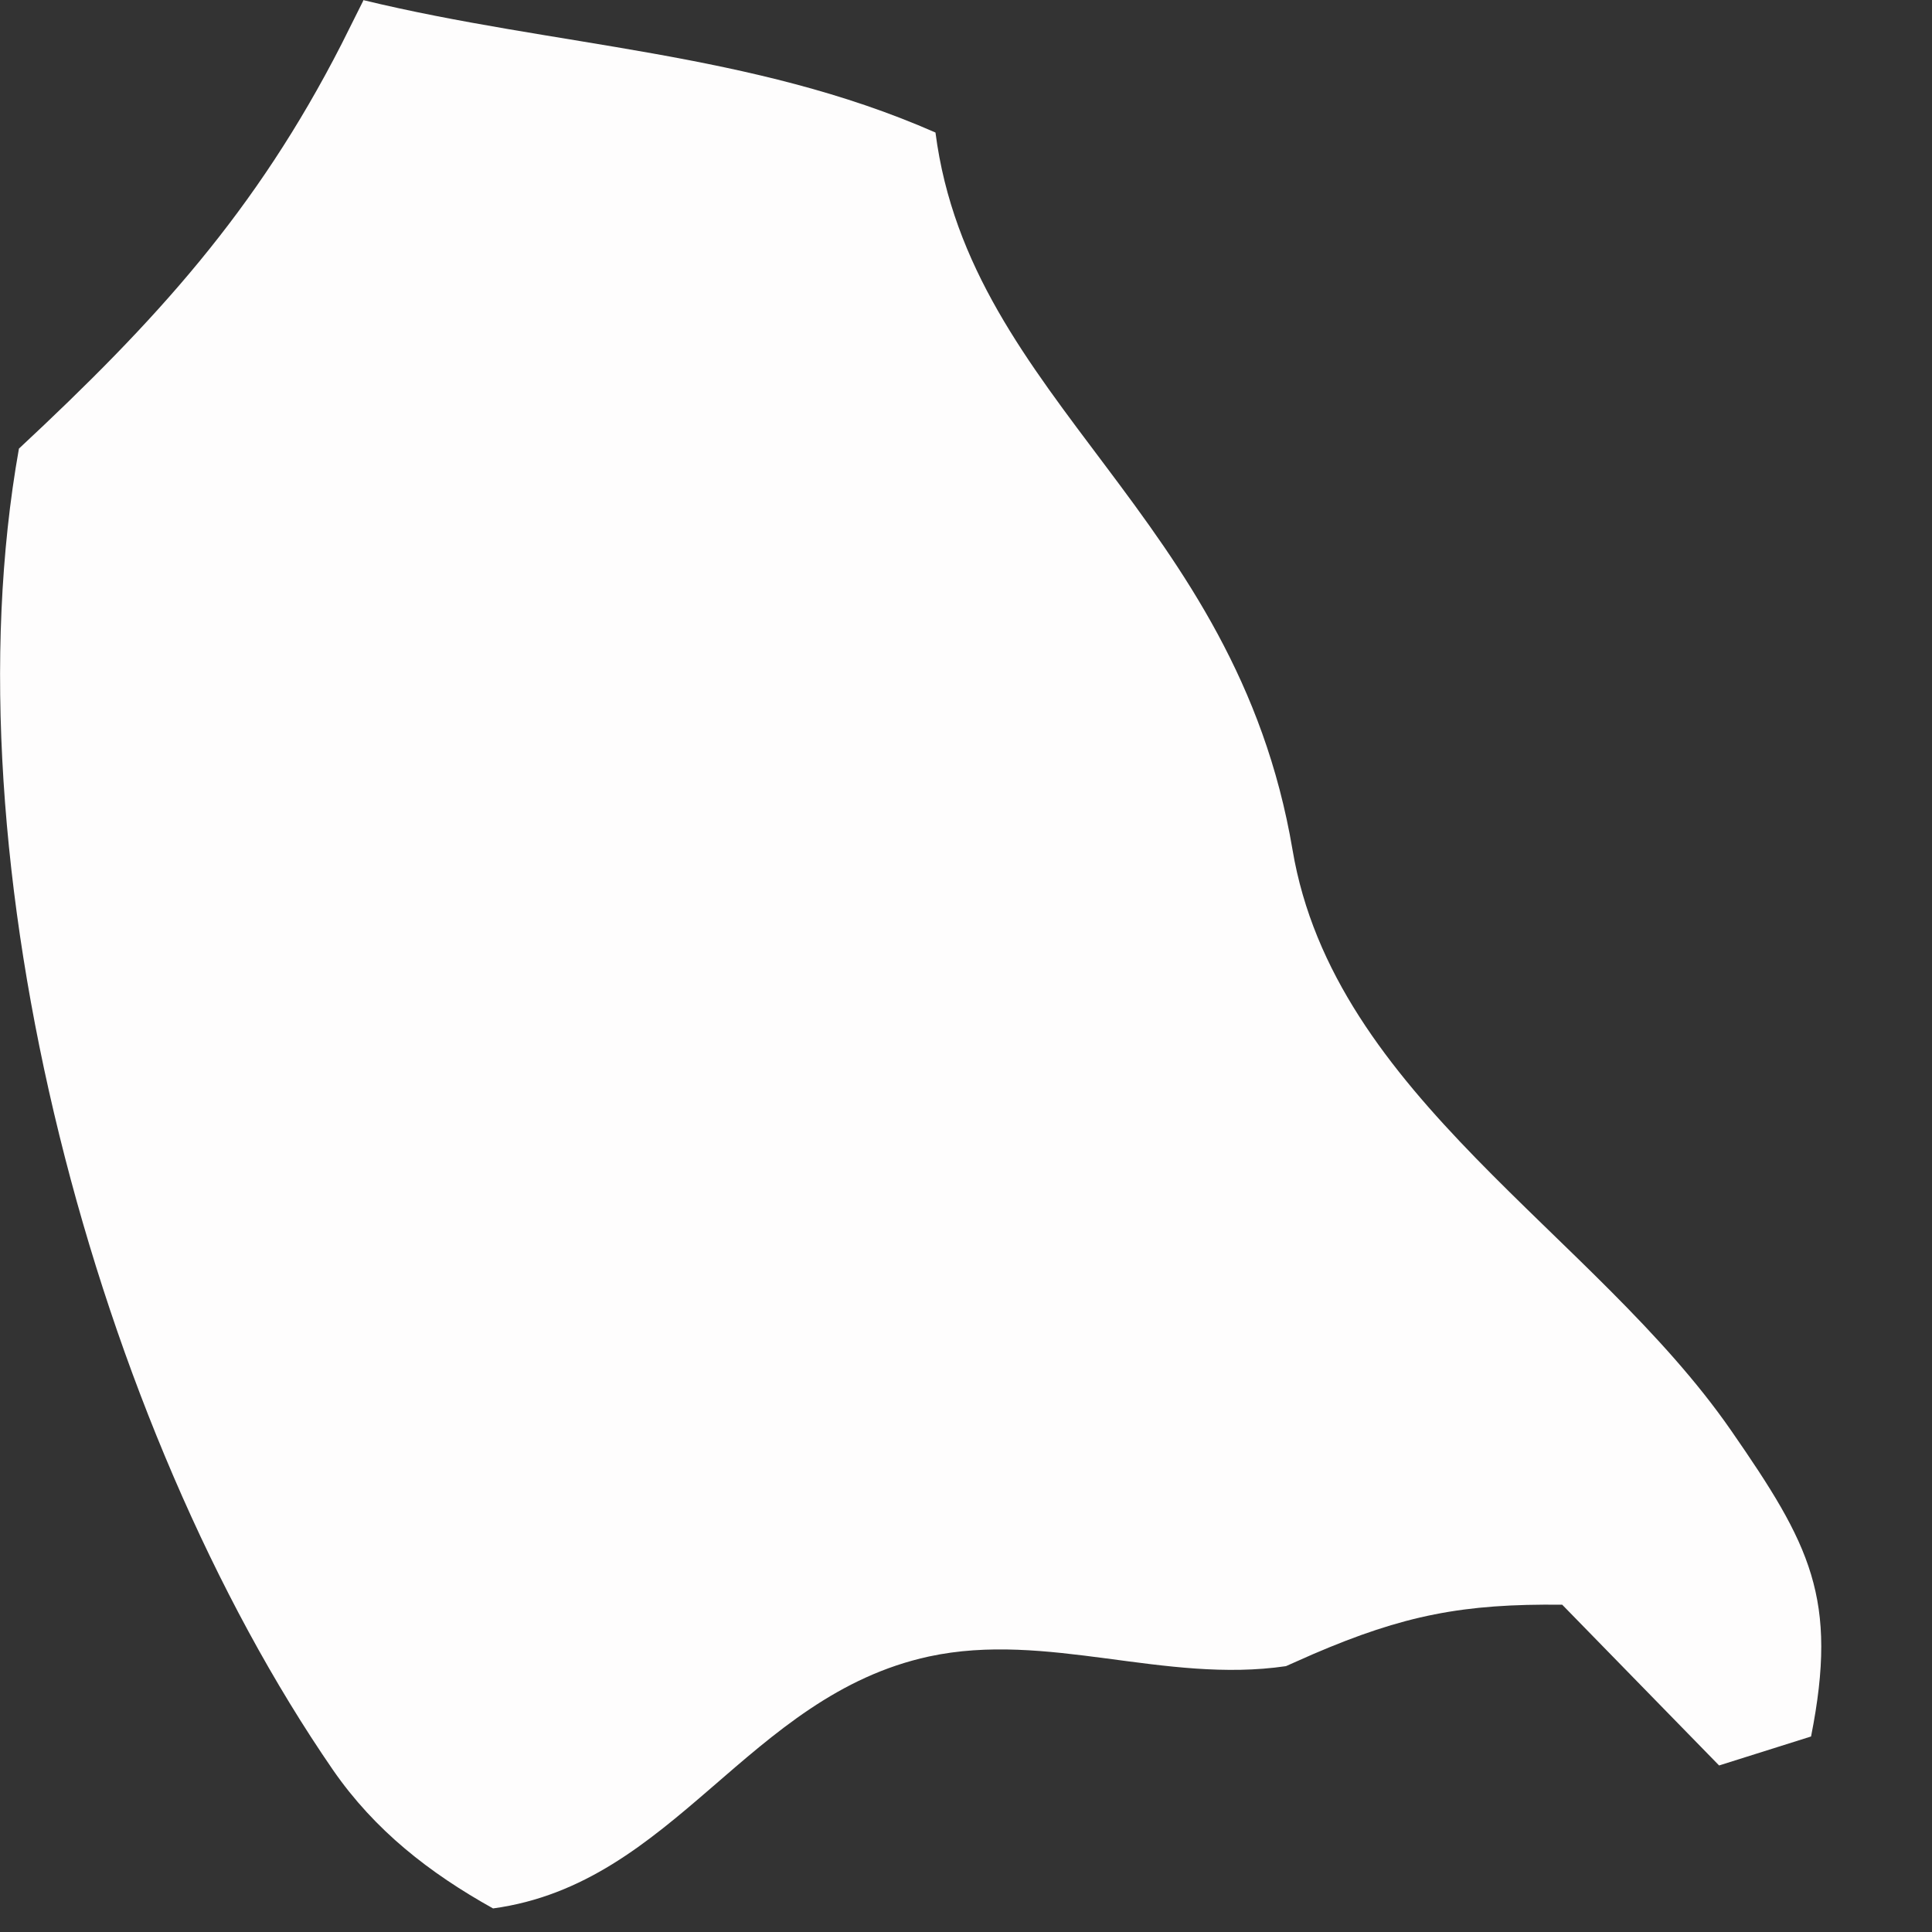 <?xml version="1.0" encoding="utf-8"?>
<svg xmlns="http://www.w3.org/2000/svg" fill="none" height="100%" overflow="visible" preserveAspectRatio="none" style="display: block;" viewBox="0 0 5 5" width="100%">
<rect x="0" y="0" width="5" height="5" fill="#333333" stroke="none"/>
<path d="M0.939 0C1.438 0.121 1.944 0.133 2.421 0.343C2.511 1.039 3.198 1.331 3.345 2.199C3.452 2.836 4.126 3.191 4.48 3.702C4.685 3.998 4.758 4.136 4.687 4.494L4.449 4.569L4.043 4.153C3.787 4.15 3.633 4.18 3.398 4.281C3.375 4.291 3.351 4.302 3.328 4.312C3.014 4.358 2.71 4.221 2.404 4.287C1.935 4.389 1.746 4.875 1.276 4.939C1.111 4.847 0.97 4.737 0.862 4.581C0.248 3.69 -0.142 2.231 0.049 1.161C0.403 0.831 0.662 0.548 0.884 0.114L0.941 0H0.939Z" fill="#FEFDFD" id="Vector"/>
</svg>